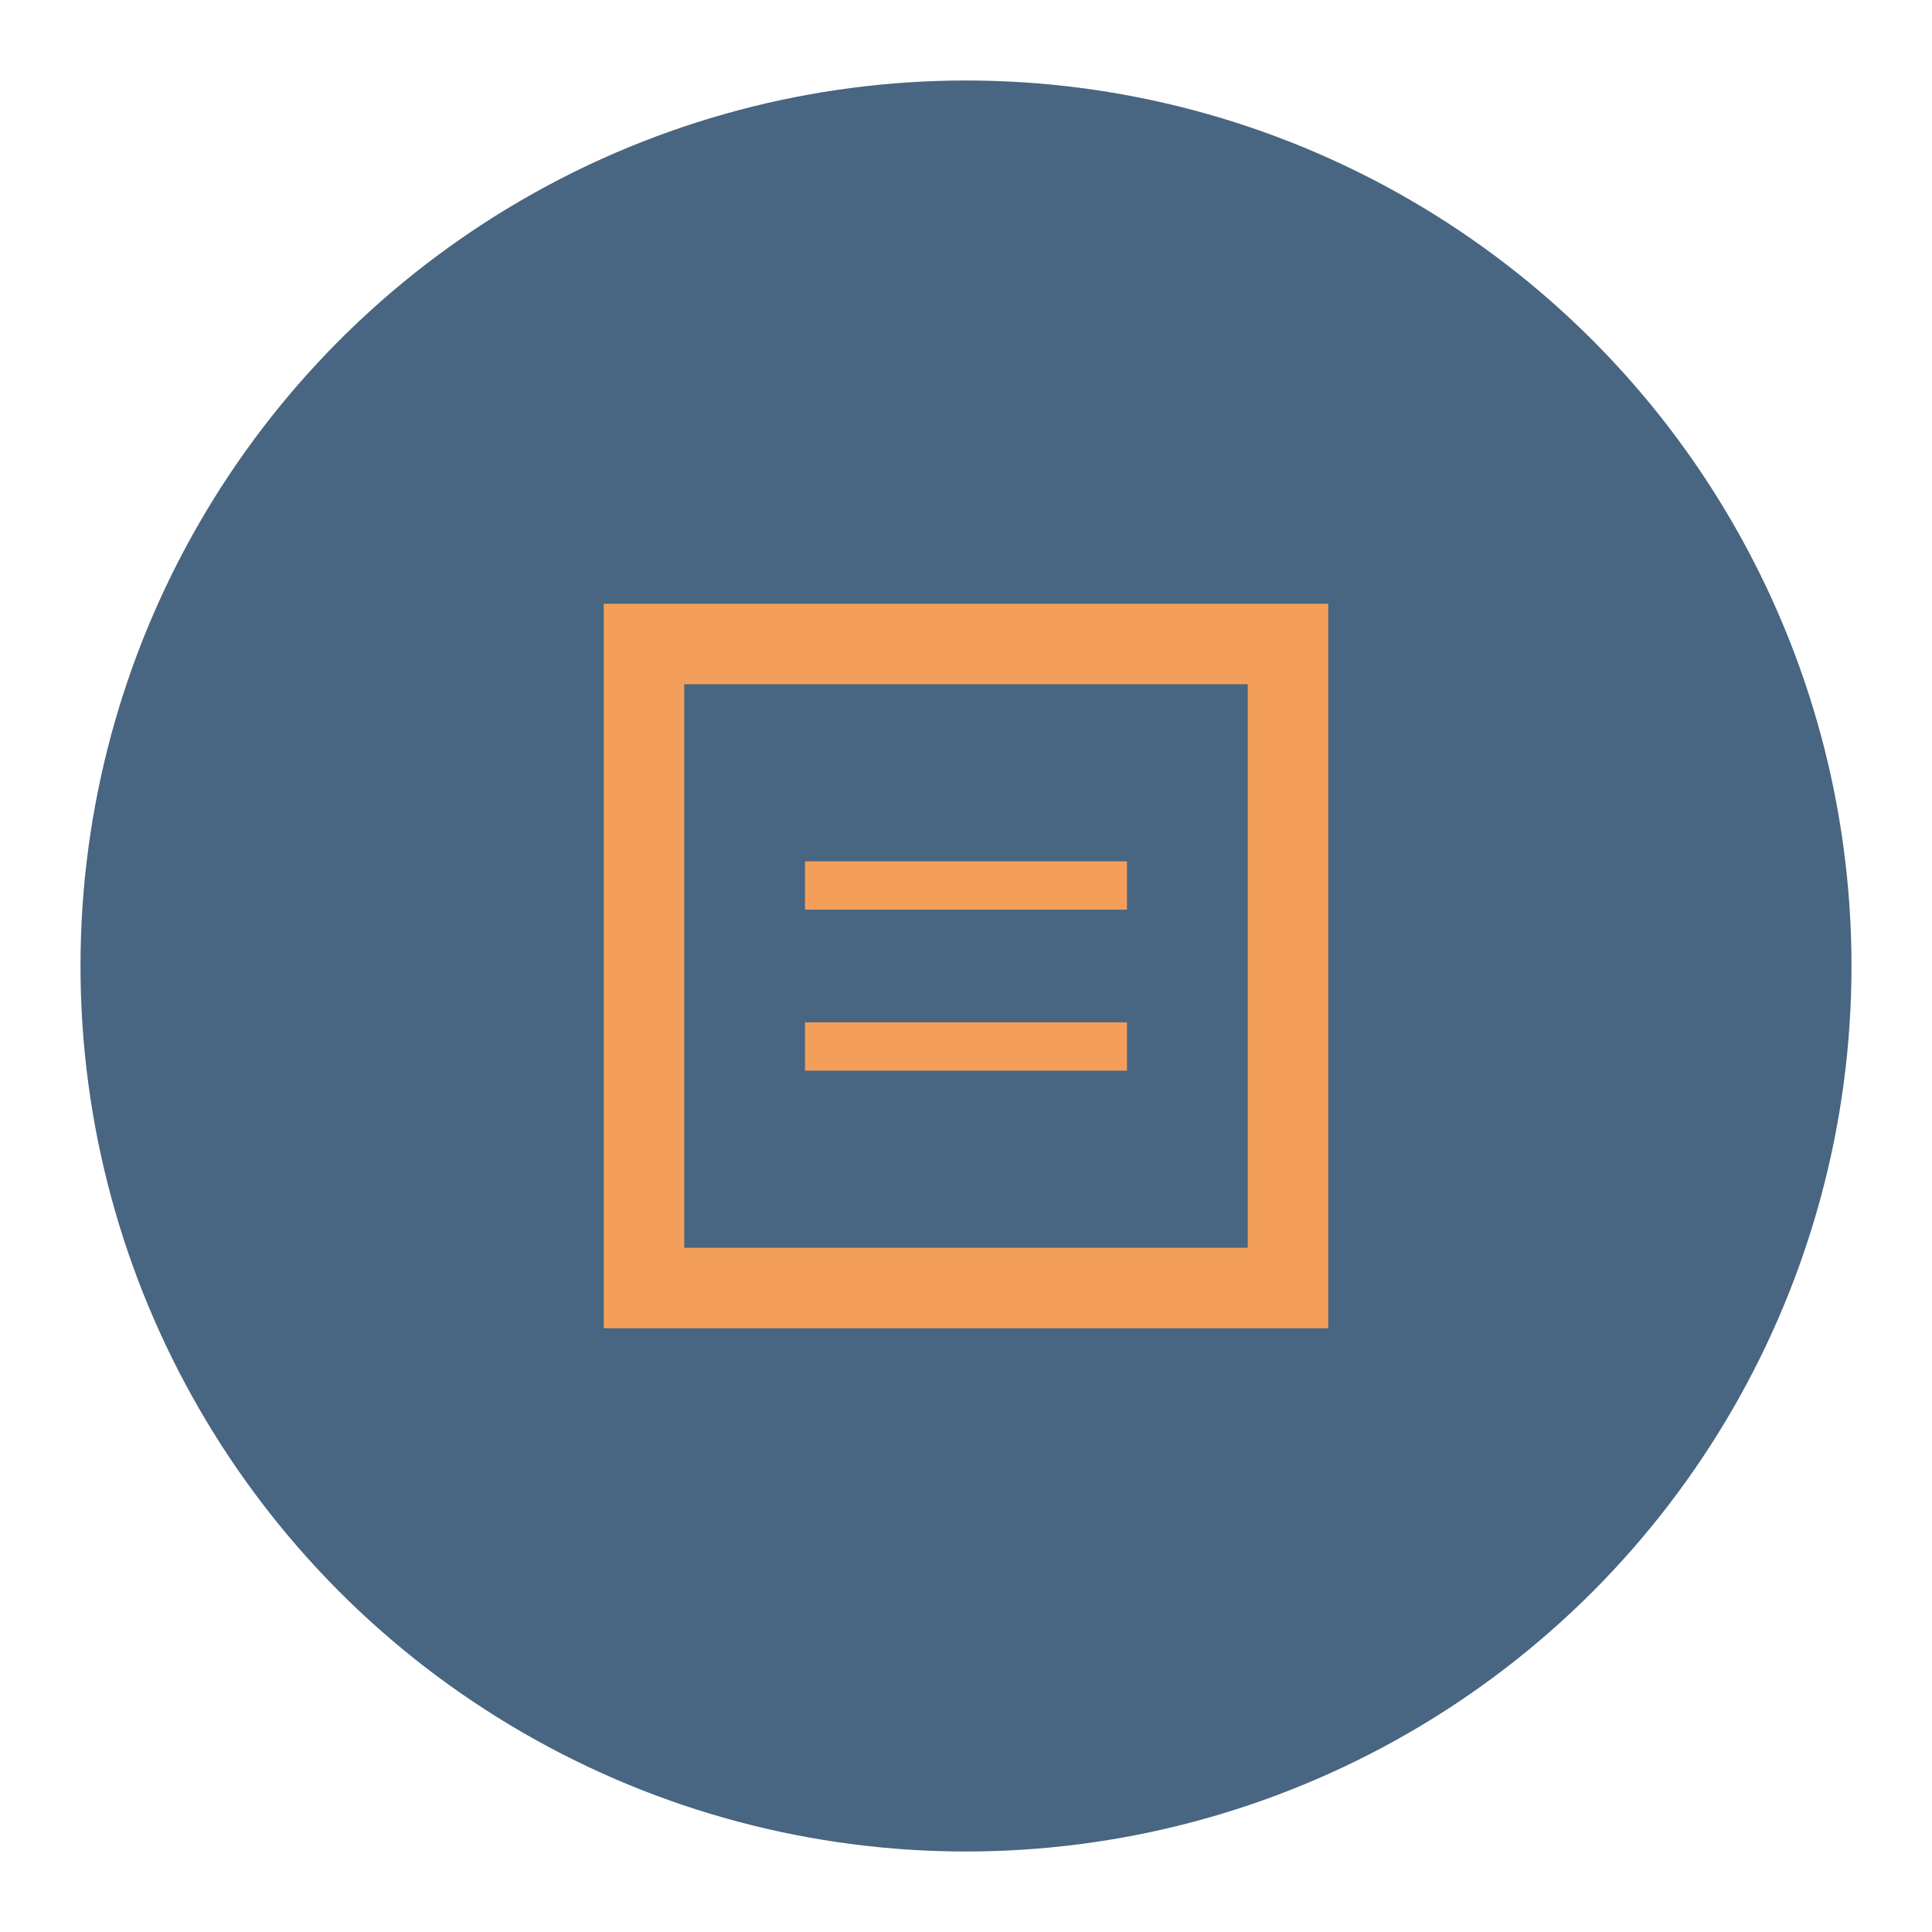 <svg width="120" height="120" viewBox="0 0 120 120" xmlns="http://www.w3.org/2000/svg">
  <circle cx="60" cy="60" r="55" fill="#486581" />
  <path d="M40 40 L80 40 L80 80 L40 80 Z" stroke="#f39f5a" stroke-width="5" fill="none" />
  <path d="M50 55 L70 55 M50 65 L70 65" stroke="#f39f5a" stroke-width="3" />
</svg> 